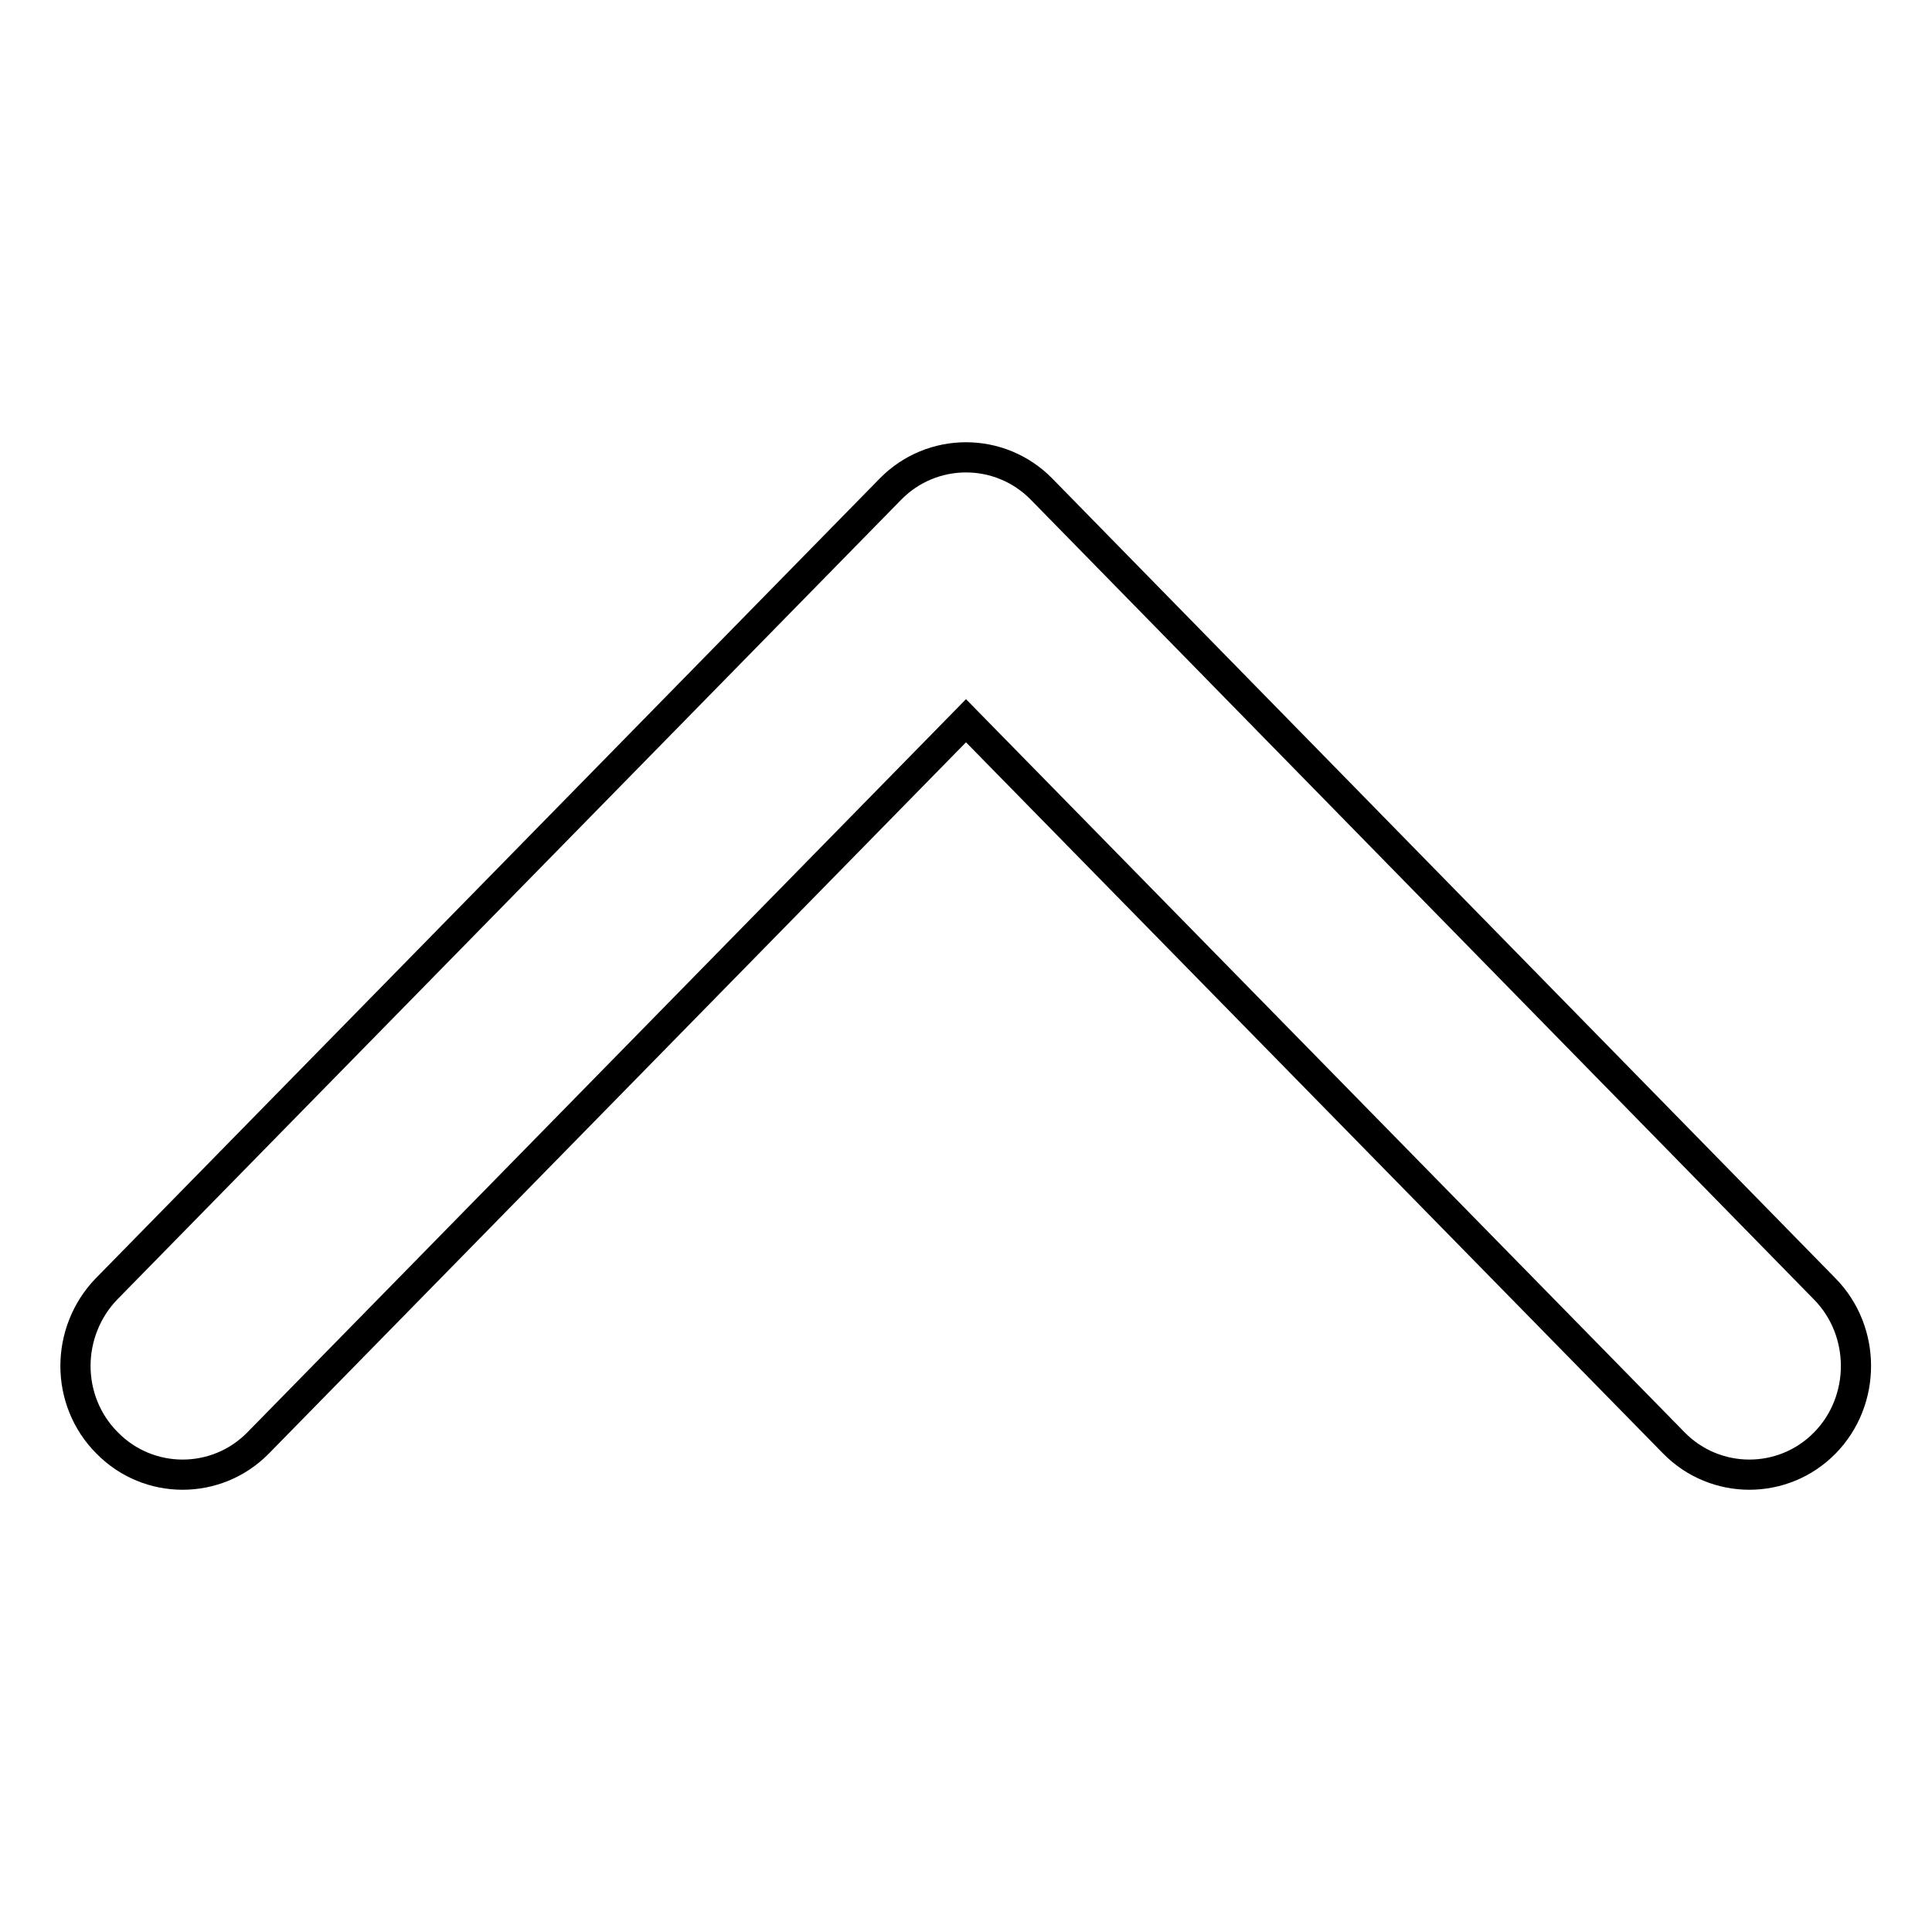 <?xml version="1.0" encoding="utf-8"?>
<!-- Svg Vector Icons : http://www.onlinewebfonts.com/icon -->
<!DOCTYPE svg PUBLIC "-//W3C//DTD SVG 1.1//EN" "http://www.w3.org/Graphics/SVG/1.1/DTD/svg11.dtd">
<svg version="1.1" xmlns="http://www.w3.org/2000/svg" xmlns:xlink="http://www.w3.org/1999/xlink" x="0px" y="0px" viewBox="0 0 256 256" enable-background="new 0 0 256 256" xml:space="preserve">
<g> <path stroke-width="4" fill-opacity="0" stroke="#000000"  d="M14.1,170.8L118,64.8c5.5-5.6,14.5-5.6,20,0l103.8,106c5.5,5.6,5.5,14.8,0,20.4c-5.5,5.6-14.5,5.6-20,0 L128,95.5l-93.8,95.7c-5.5,5.6-14.5,5.6-20,0c-2.8-2.8-4.2-6.5-4.2-10.2C10,177.3,11.4,173.6,14.1,170.8z"/></g>
</svg>